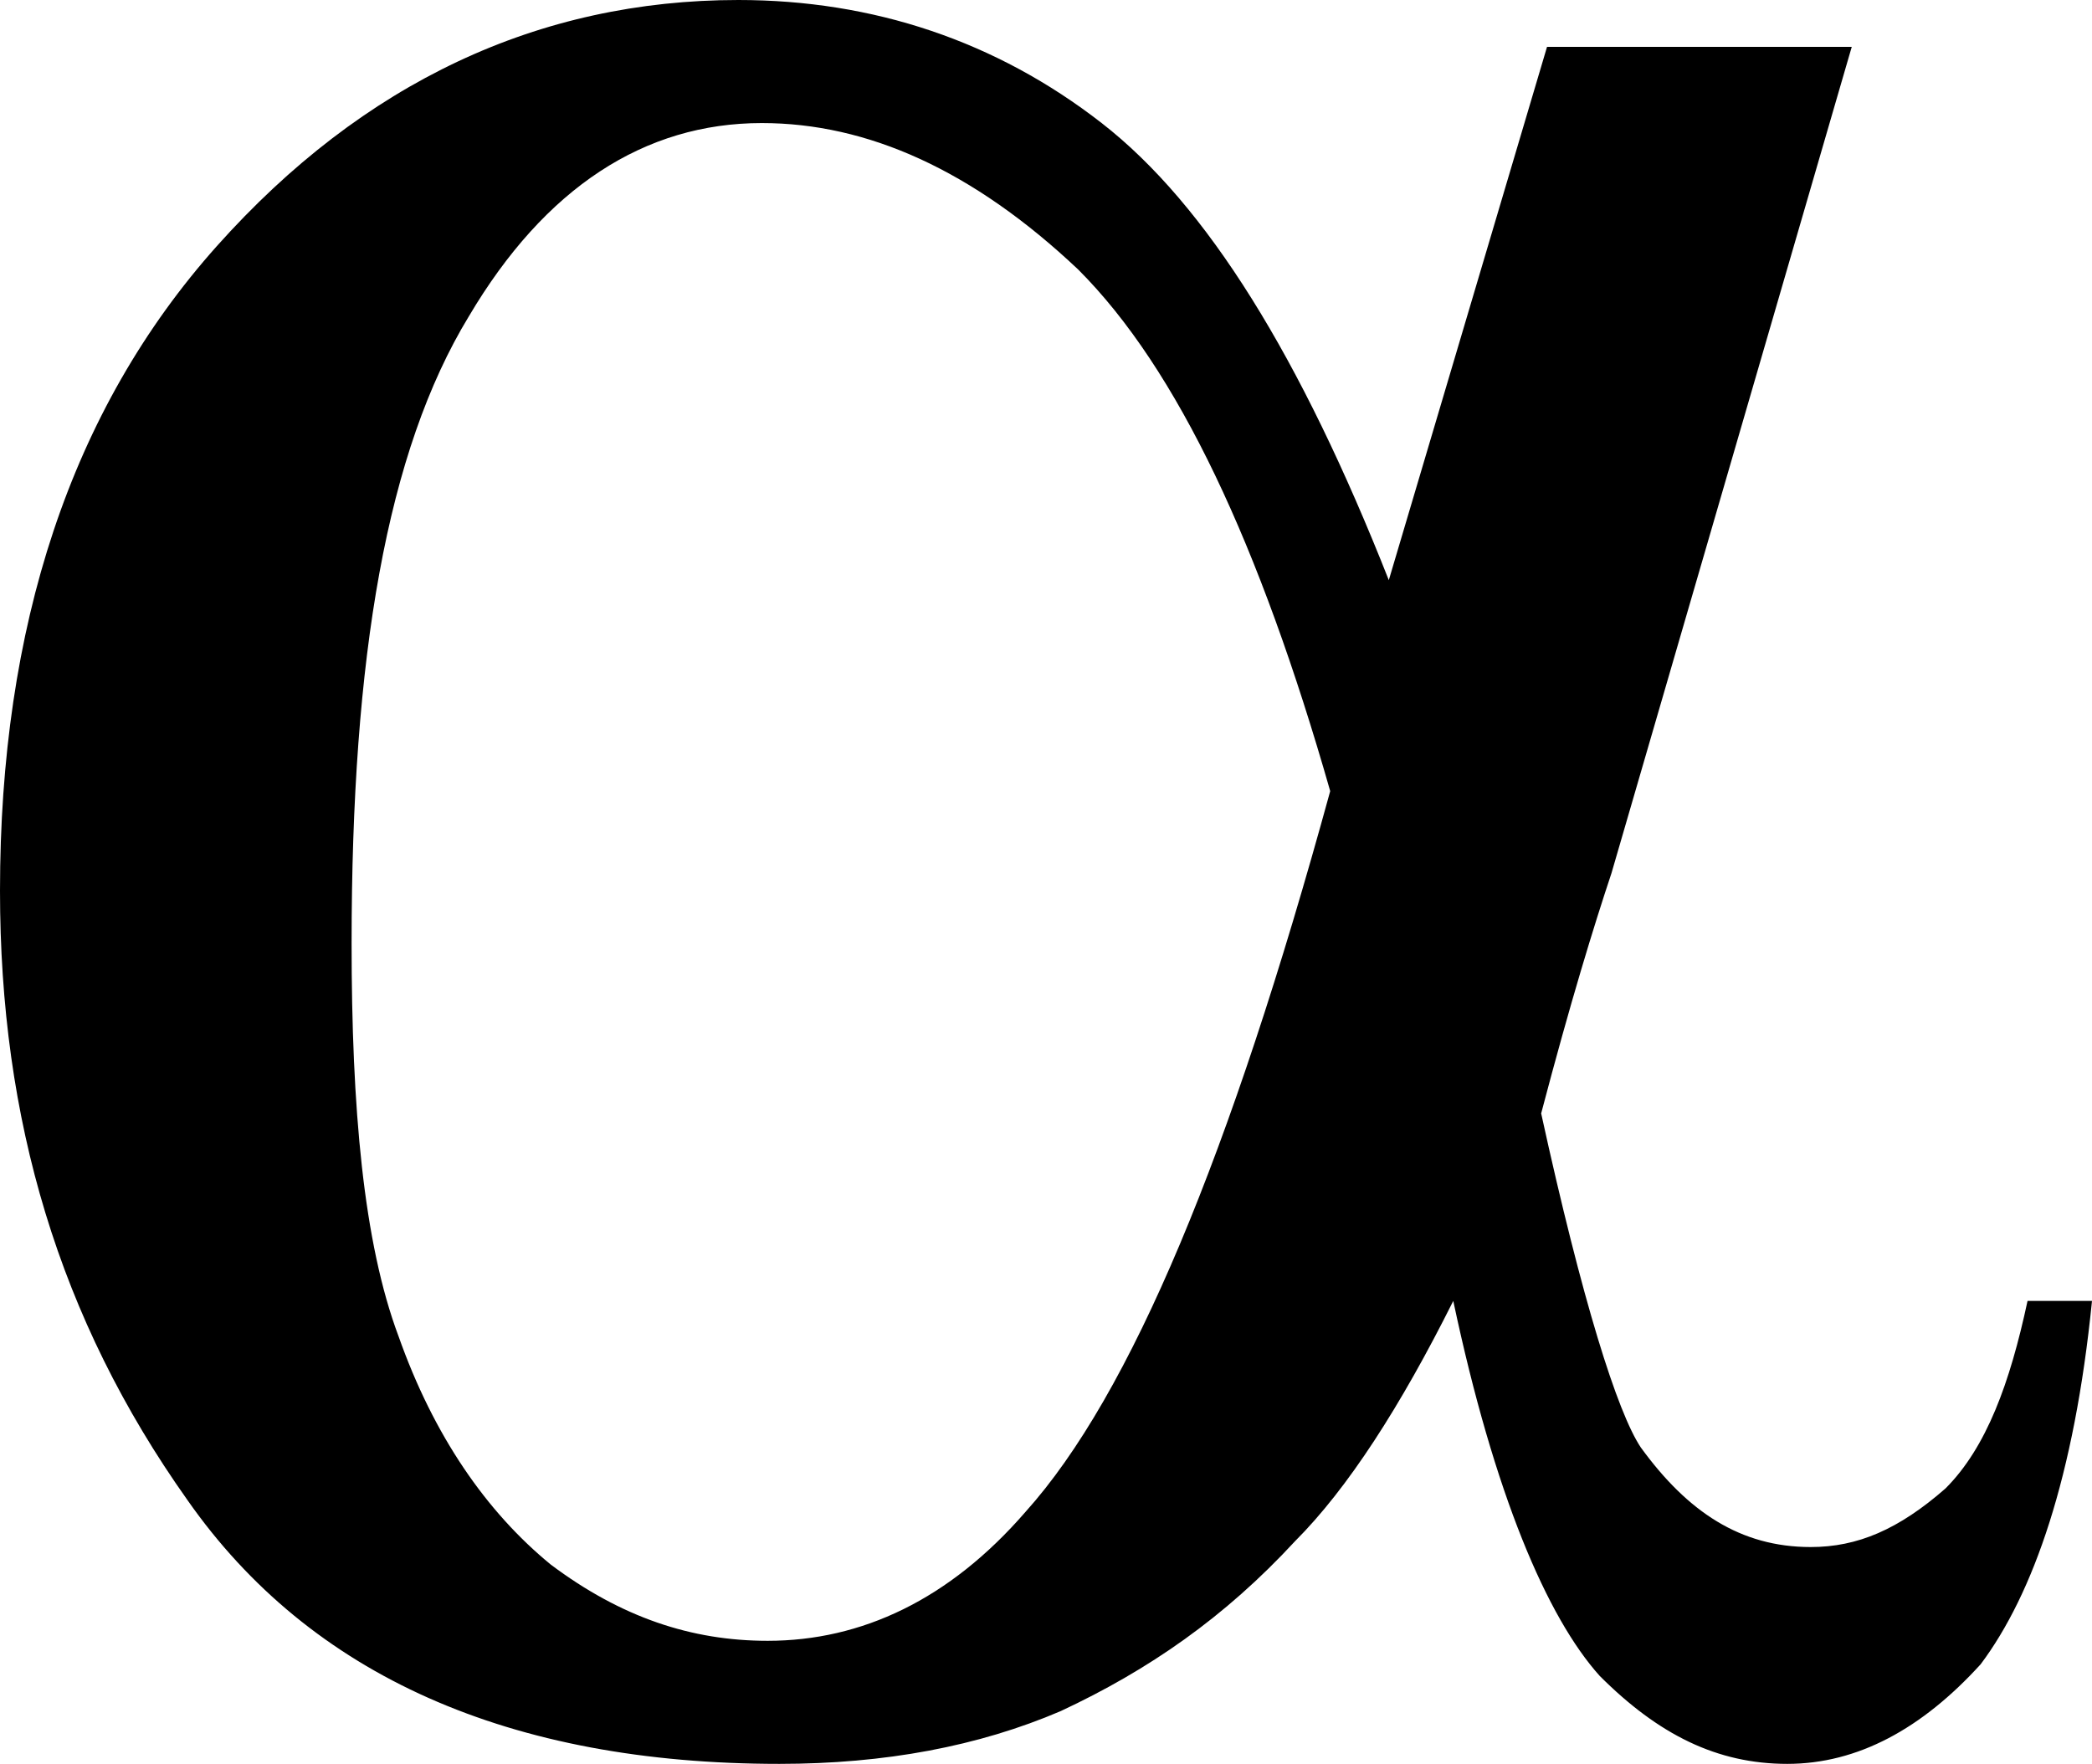 <?xml version="1.0" encoding="UTF-8"?>

<svg version="1.2" baseProfile="tiny" width="3.57mm" height="3.01mm" viewBox="2977 6672 357 301" preserveAspectRatio="xMidYMid" fill-rule="evenodd" stroke-width="28.222" stroke-linejoin="round" xmlns="http://www.w3.org/2000/svg" xmlns:xlink="http://www.w3.org/1999/xlink" xml:space="preserve">
 <g visibility="visible" id="Slide_1">
  <g>
   <path fill="rgb(0,0,0)" stroke="none" d="M 3241,6680 L 3293,6680 3252,6821 C 3249,6830 3245,6843 3240,6862 3247,6894 3253,6913 3257,6919 3265,6930 3274,6936 3286,6936 3294,6936 3301,6933 3309,6926 3316,6919 3320,6908 3323,6894 L 3334,6894 C 3331,6924 3324,6944 3315,6956 3305,6967 3294,6973 3282,6973 3270,6973 3260,6968 3250,6958 3241,6948 3232,6927 3225,6894 3216,6912 3207,6926 3198,6935 3186,6948 3173,6957 3158,6964 3144,6970 3128,6973 3110,6973 3064,6973 3030,6958 3009,6928 2987,6897 2977,6863 2977,6824 2977,6779 2989,6742 3014,6714 3039,6686 3069,6672 3103,6672 3126,6672 3147,6679 3165,6693 3183,6707 3199,6733 3214,6771 L 3241,6680 Z M 3204,6807 C 3192,6765 3178,6735 3161,6718 3143,6701 3125,6693 3107,6693 3087,6693 3070,6704 3057,6726 3043,6749 3037,6784 3037,6833 3037,6861 3039,6884 3045,6900 3051,6917 3060,6930 3071,6939 3083,6948 3095,6952 3108,6952 3124,6952 3139,6945 3152,6930 3170,6910 3187,6869 3204,6807 Z"/>
   <rect fill="none" stroke="none" x="2976" y="6672" width="359" height="302"/>
  </g>
 </g>
</svg>